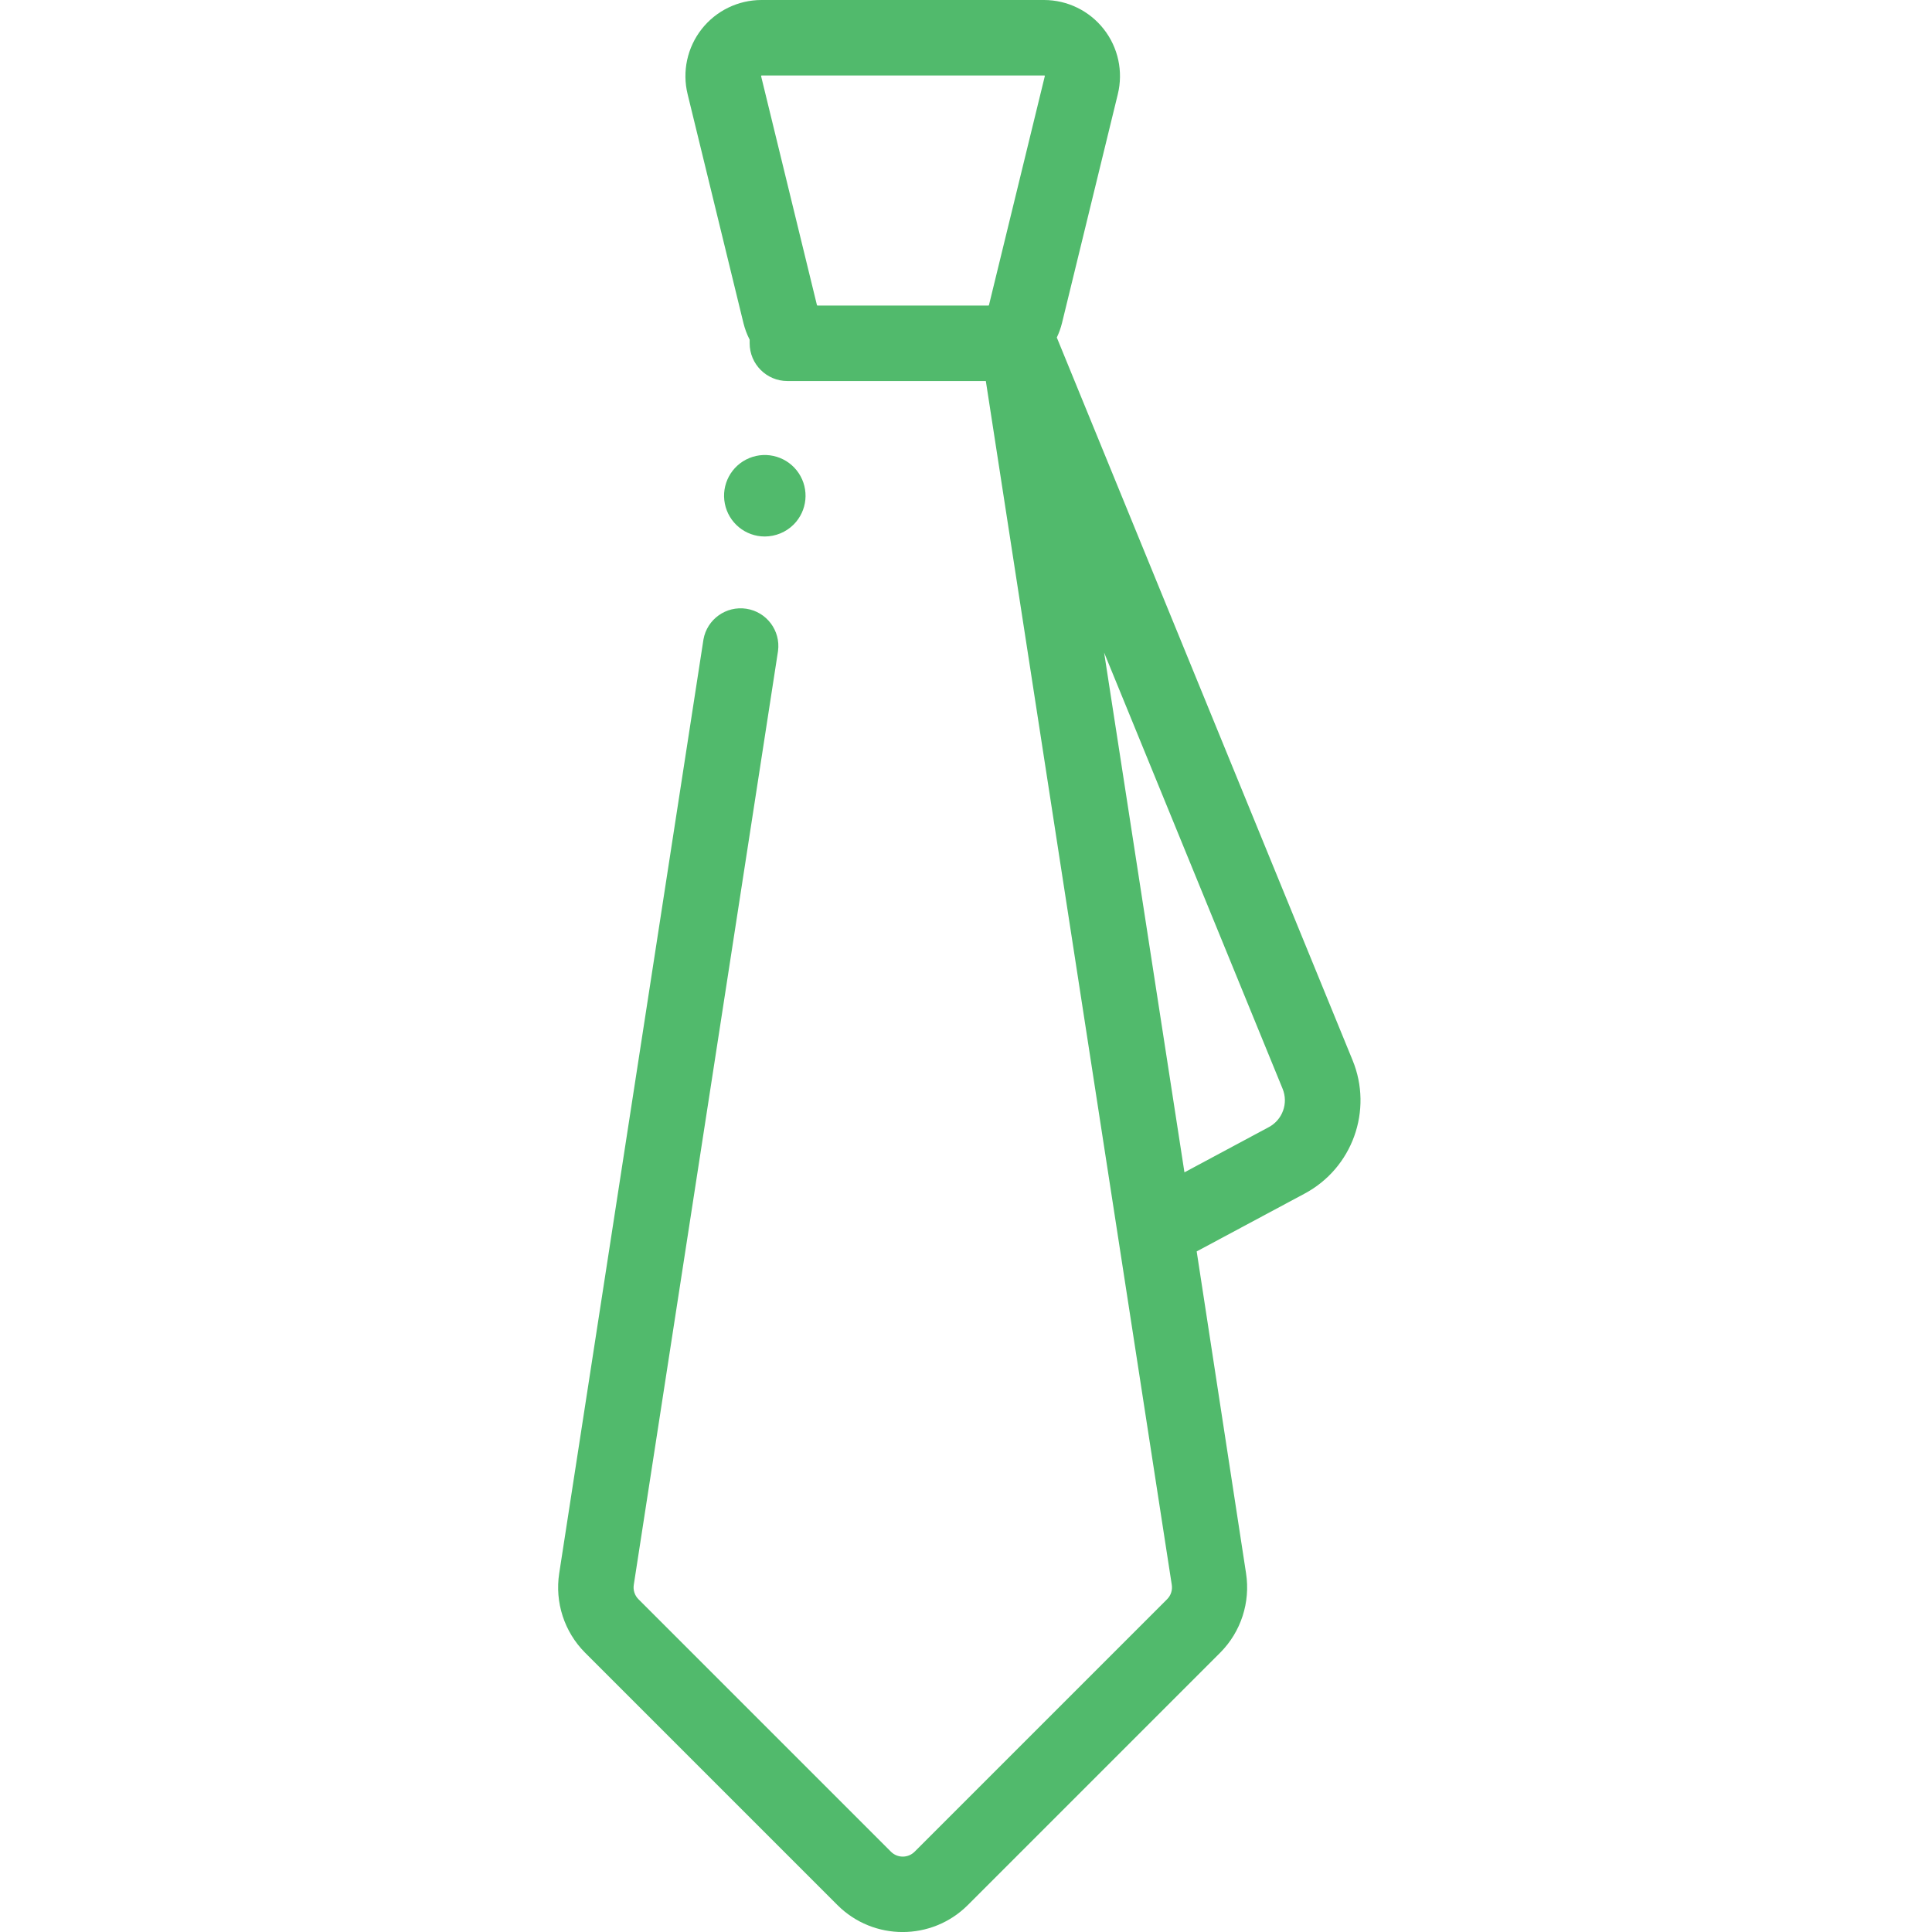 <?xml version="1.0" encoding="UTF-8"?>
<svg width="45px" height="45px" viewBox="0 0 45 45" version="1.1" xmlns="http://www.w3.org/2000/svg" xmlns:xlink="http://www.w3.org/1999/xlink">
    <!-- Generator: Sketch 62 (91390) - https://sketch.com -->
    <title>Artboard</title>
    <desc>Created with Sketch.</desc>
    <g id="Artboard" stroke="none" stroke-width="1" fill="none" fill-rule="evenodd">
        <g id="own-boss-ic" transform="translate(13, 0)" fill="#51BA6C" fill-rule="nonzero">
            <path d="M14.873,29.148 L17.384,27.803 C18.501,27.208 18.985,25.862 18.503,24.692 L11.615,7.861 C11.667,7.753 11.707,7.64 11.736,7.524 L13.036,2.194 C13.165,1.666 13.045,1.108 12.71,0.68 C12.375,0.252 11.863,0.001 11.319,0 L4.737,0 C4.193,0 3.679,0.25 3.343,0.678 C3.007,1.107 2.886,1.665 3.016,2.194 L4.316,7.524 C4.349,7.659 4.398,7.789 4.461,7.912 C4.461,7.94 4.461,7.968 4.461,7.996 C4.461,8.481 4.855,8.875 5.34,8.875 L9.962,8.875 L14.293,36.914 C14.312,37.037 14.272,37.161 14.184,37.249 L8.303,43.13 C8.151,43.282 7.904,43.282 7.752,43.13 L1.871,37.249 C1.783,37.161 1.743,37.037 1.762,36.914 L5.122,15.162 C5.184,14.688 4.857,14.252 4.385,14.179 C3.912,14.106 3.468,14.424 3.385,14.894 L0.025,36.646 C-0.079,37.322 0.143,38.007 0.625,38.492 L6.506,44.373 C7.345,45.21 8.703,45.21 9.542,44.373 L15.423,38.492 C15.905,38.007 16.127,37.322 16.023,36.646 L14.873,29.148 Z M16.553,26.253 L14.588,27.306 L12.717,15.2 L16.875,25.361 C17.012,25.697 16.873,26.082 16.553,26.253 L16.553,26.253 Z M6.028,7.106 L4.728,1.776 C4.727,1.772 4.728,1.767 4.73,1.763 C4.733,1.76 4.737,1.758 4.742,1.758 L11.324,1.758 C11.329,1.758 11.333,1.76 11.335,1.764 C11.337,1.768 11.337,1.772 11.335,1.776 L10.035,7.106 C10.034,7.113 10.028,7.117 10.021,7.117 L6.042,7.117 C6.035,7.117 6.03,7.112 6.028,7.106 L6.028,7.106 Z" id="XMLID_1093_"></path>
            <path d="M5.485,12.218 C5.805,11.898 5.854,11.396 5.603,11.02 C5.352,10.644 4.869,10.497 4.451,10.67 C4.033,10.843 3.795,11.287 3.883,11.731 C3.971,12.176 4.36,12.496 4.813,12.496 C5.065,12.495 5.306,12.396 5.485,12.218 L5.485,12.218 Z" id="XMLID_1150_"></path>
        </g>
    </g>
</svg>